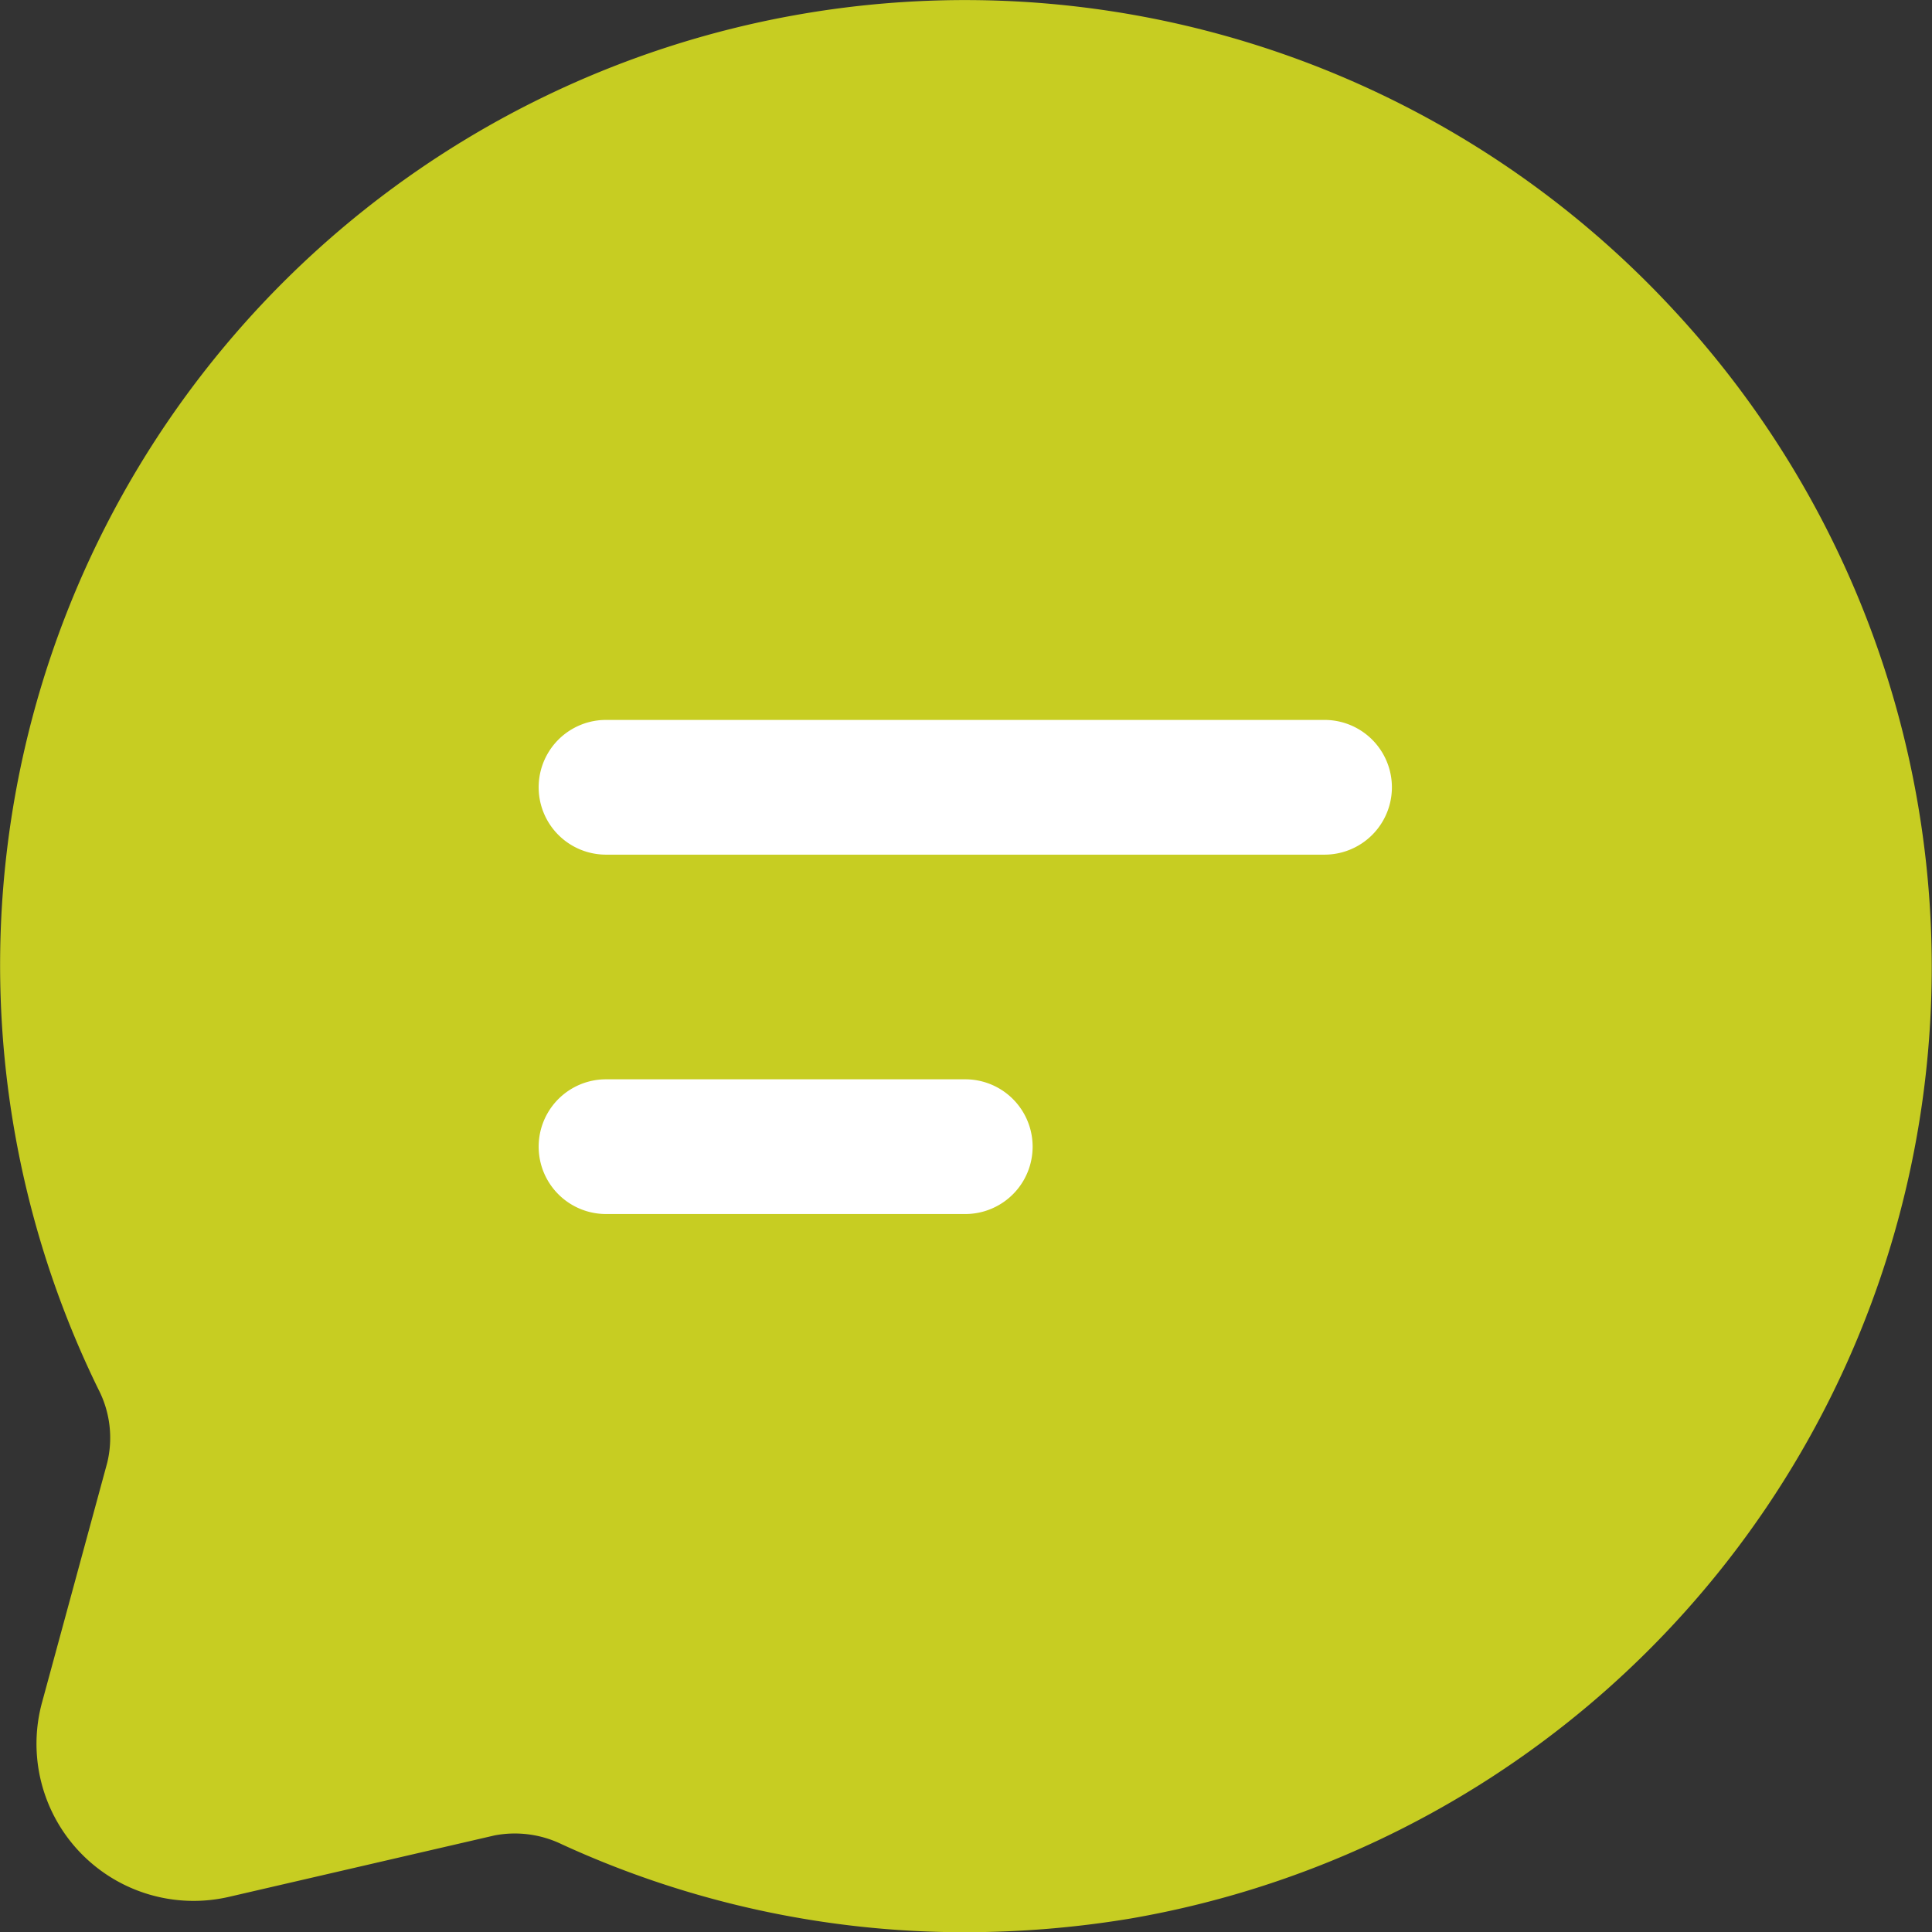 <svg xmlns="http://www.w3.org/2000/svg" width="74" height="74.013"><rect width="100%" height="100%" fill="#333333" stroke="none"/><defs><clipPath id="a"><path fill="#c7cd22" d="M0 0h74v74.013H0z"/></clipPath></defs><g clip-path="url(#a)"><path fill="#c7cd22" d="M64.149 11.922A36.96 36.96 0 0 0 3.762 53.2a4.052 4.052 0 0 1 .344 2.831L1.612 65.2a6.017 6.017 0 0 0 7.152 7.455L18.946 70.3a4.128 4.128 0 0 1 2.58.344 36.9 36.9 0 0 0 15.446 3.364 38.649 38.649 0 0 0 6.3-.519 36.981 36.981 0 0 0 20.877-61.567Z"/><path fill="#fff" d="M50.733 32.735H23.212a2.58 2.58 0 0 1 0-5.16h27.521a2.58 2.58 0 0 1 0 5.16M36.972 46.5h-13.76a2.58 2.58 0 0 1 0-5.16h13.76a2.58 2.58 0 0 1 0 5.16"/></g></svg>